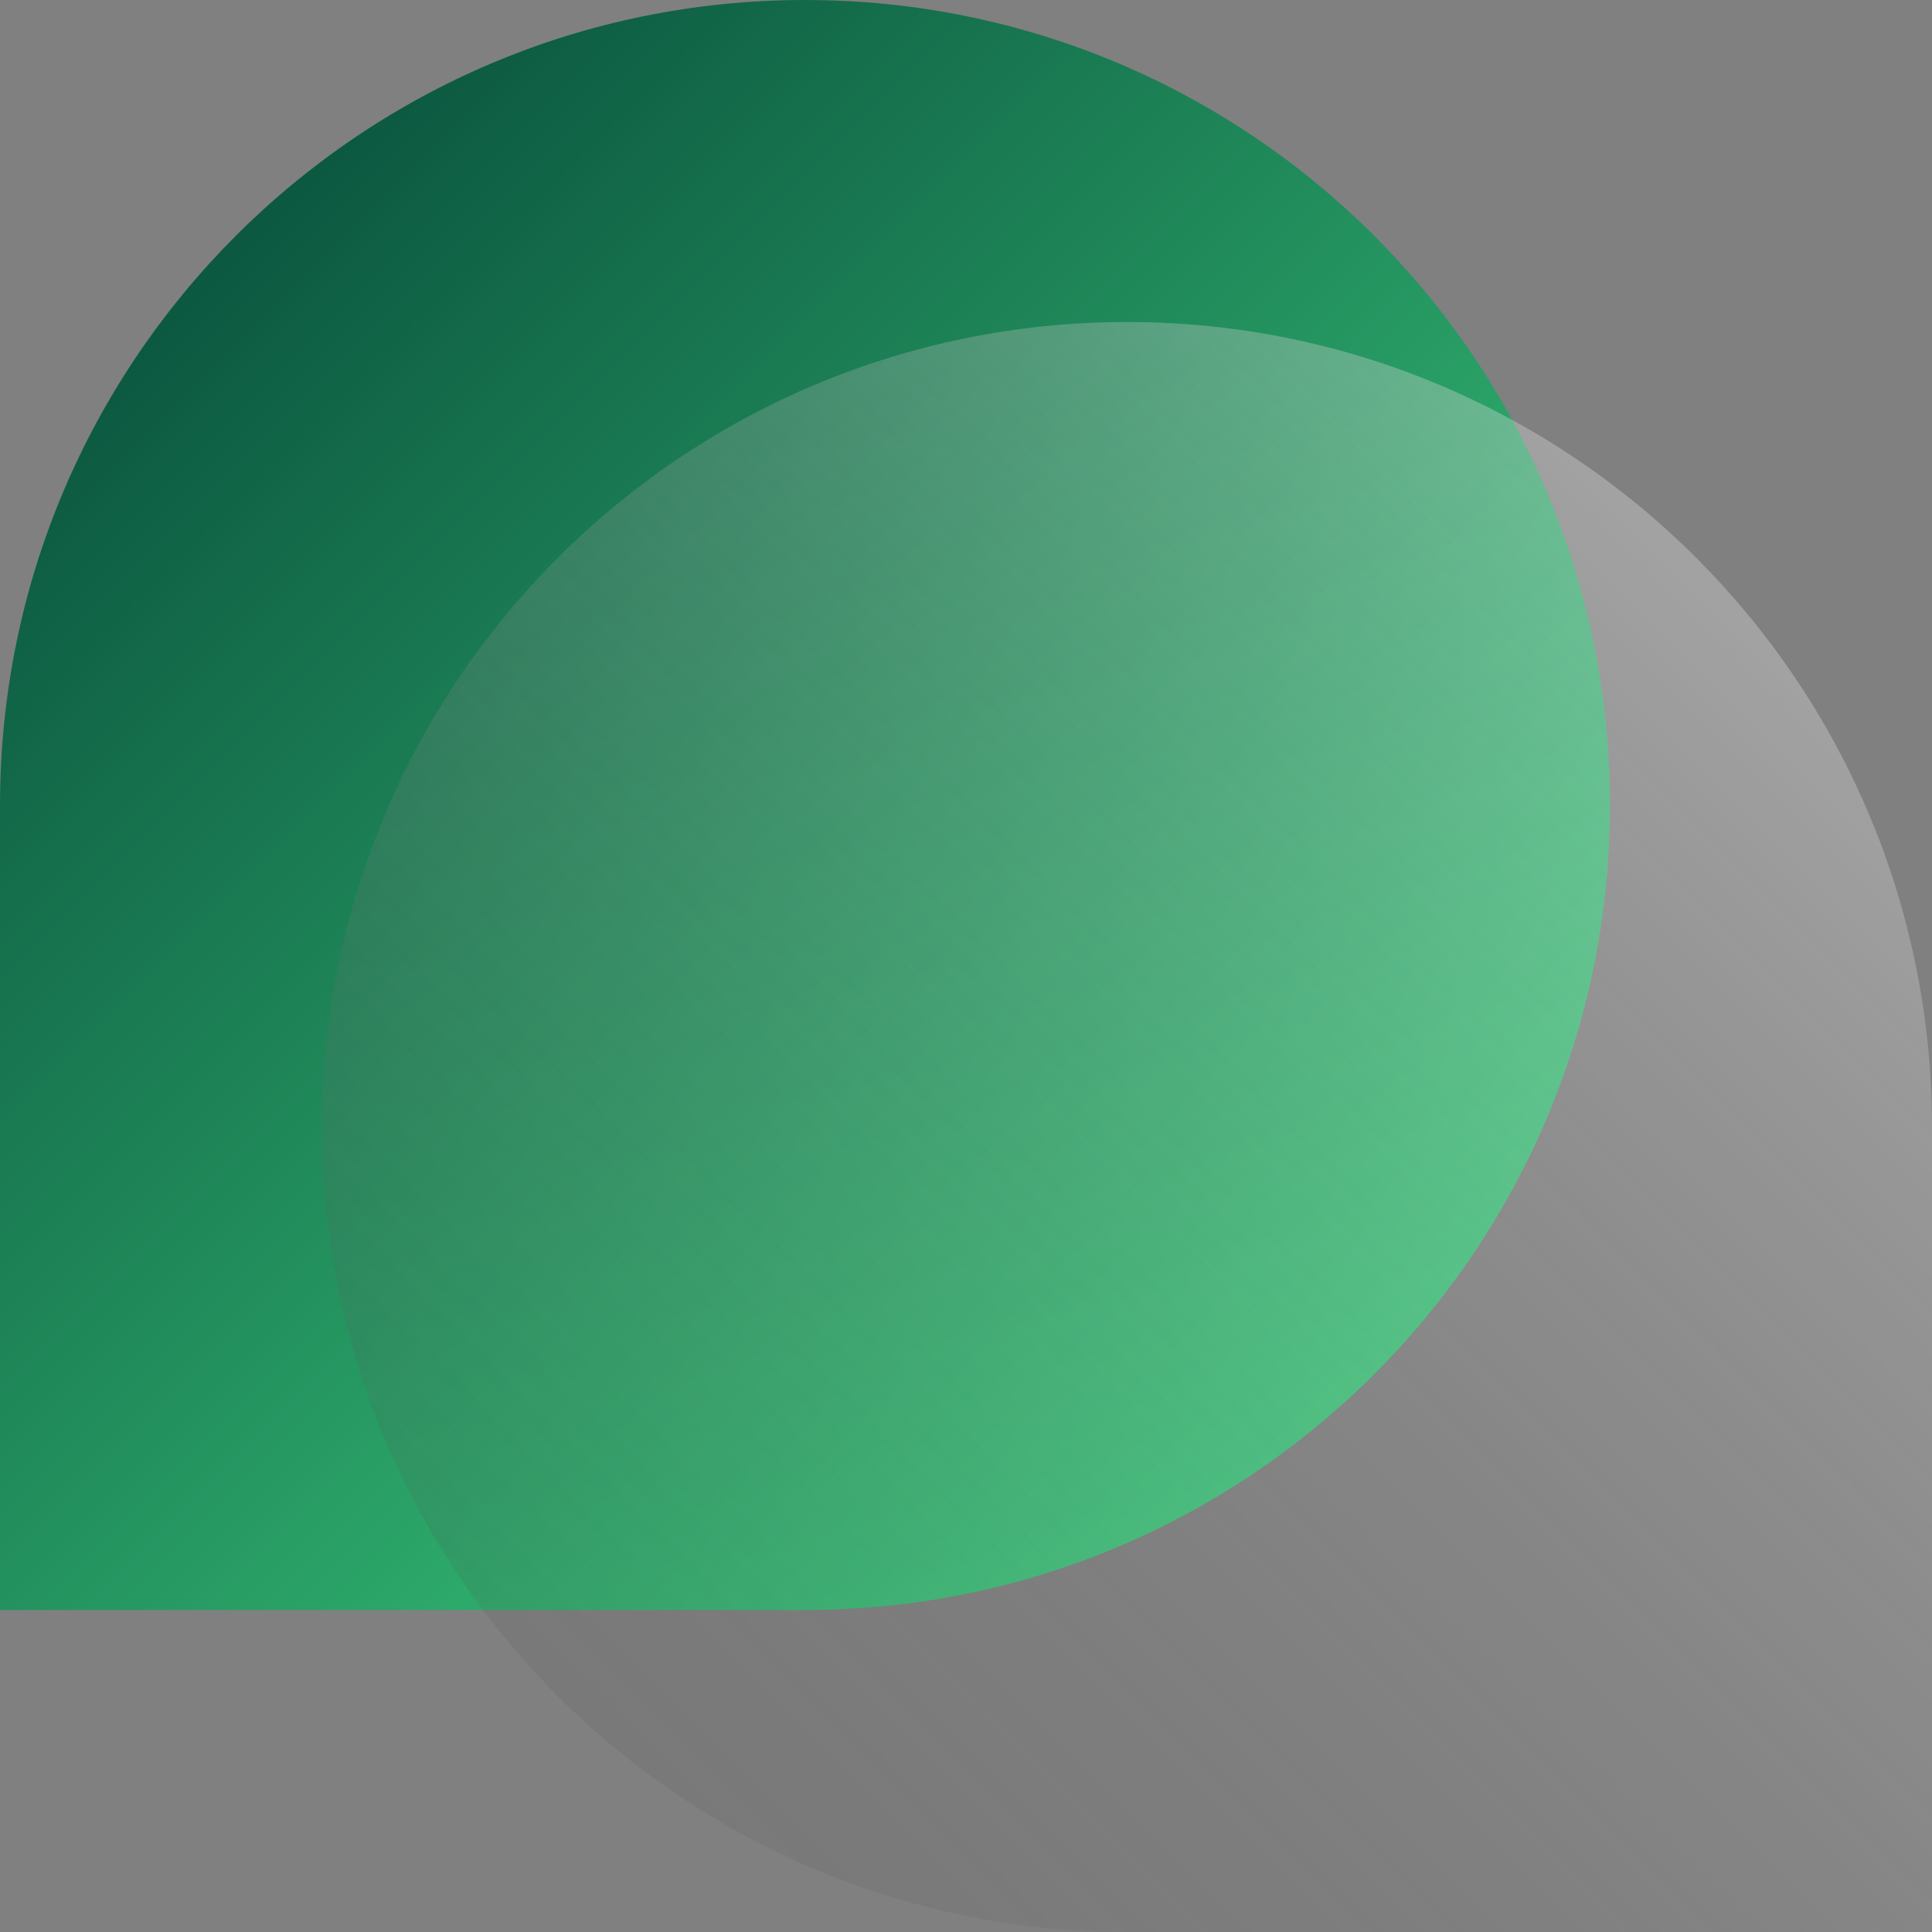 <svg width="64" height="64" viewBox="0 0 64 64" fill="none" xmlns="http://www.w3.org/2000/svg">
<rect x="0" y="0" width="64" height="64" fill="#808080" stroke="none"/>
<path d="M26.667 0C11.94 0 0.001 11.94 0.001 26.667H0V53.333H26.667L27.355 53.324C41.765 52.959 53.334 41.164 53.334 26.667C53.334 11.939 41.395 0 26.667 0Z" fill="url(#paint0_linear_733_654)"/>
<path d="M37.334 10.667C52.062 10.667 64 22.606 64 37.334H64.001V64H37.334L36.646 63.991C22.236 63.626 10.668 51.831 10.667 37.334C10.667 22.606 22.607 10.667 37.334 10.667Z" fill="url(#paint1_linear_733_654)"/>
<defs>
<linearGradient id="paint0_linear_733_654" x1="0" y1="6.35779e-06" x2="53.333" y2="53.334" gradientUnits="userSpaceOnUse">
<stop stop-color="#024034"/>
<stop offset="1" stop-color="#45E489"/>
</linearGradient>
<linearGradient id="paint1_linear_733_654" x1="64.001" y1="10.667" x2="10.668" y2="64.001" gradientUnits="userSpaceOnUse">
<stop stop-color="white" stop-opacity="0.4"/>
<stop offset="1" stop-color="#333333" stop-opacity="0.1"/>
</linearGradient>
</defs>
</svg>
